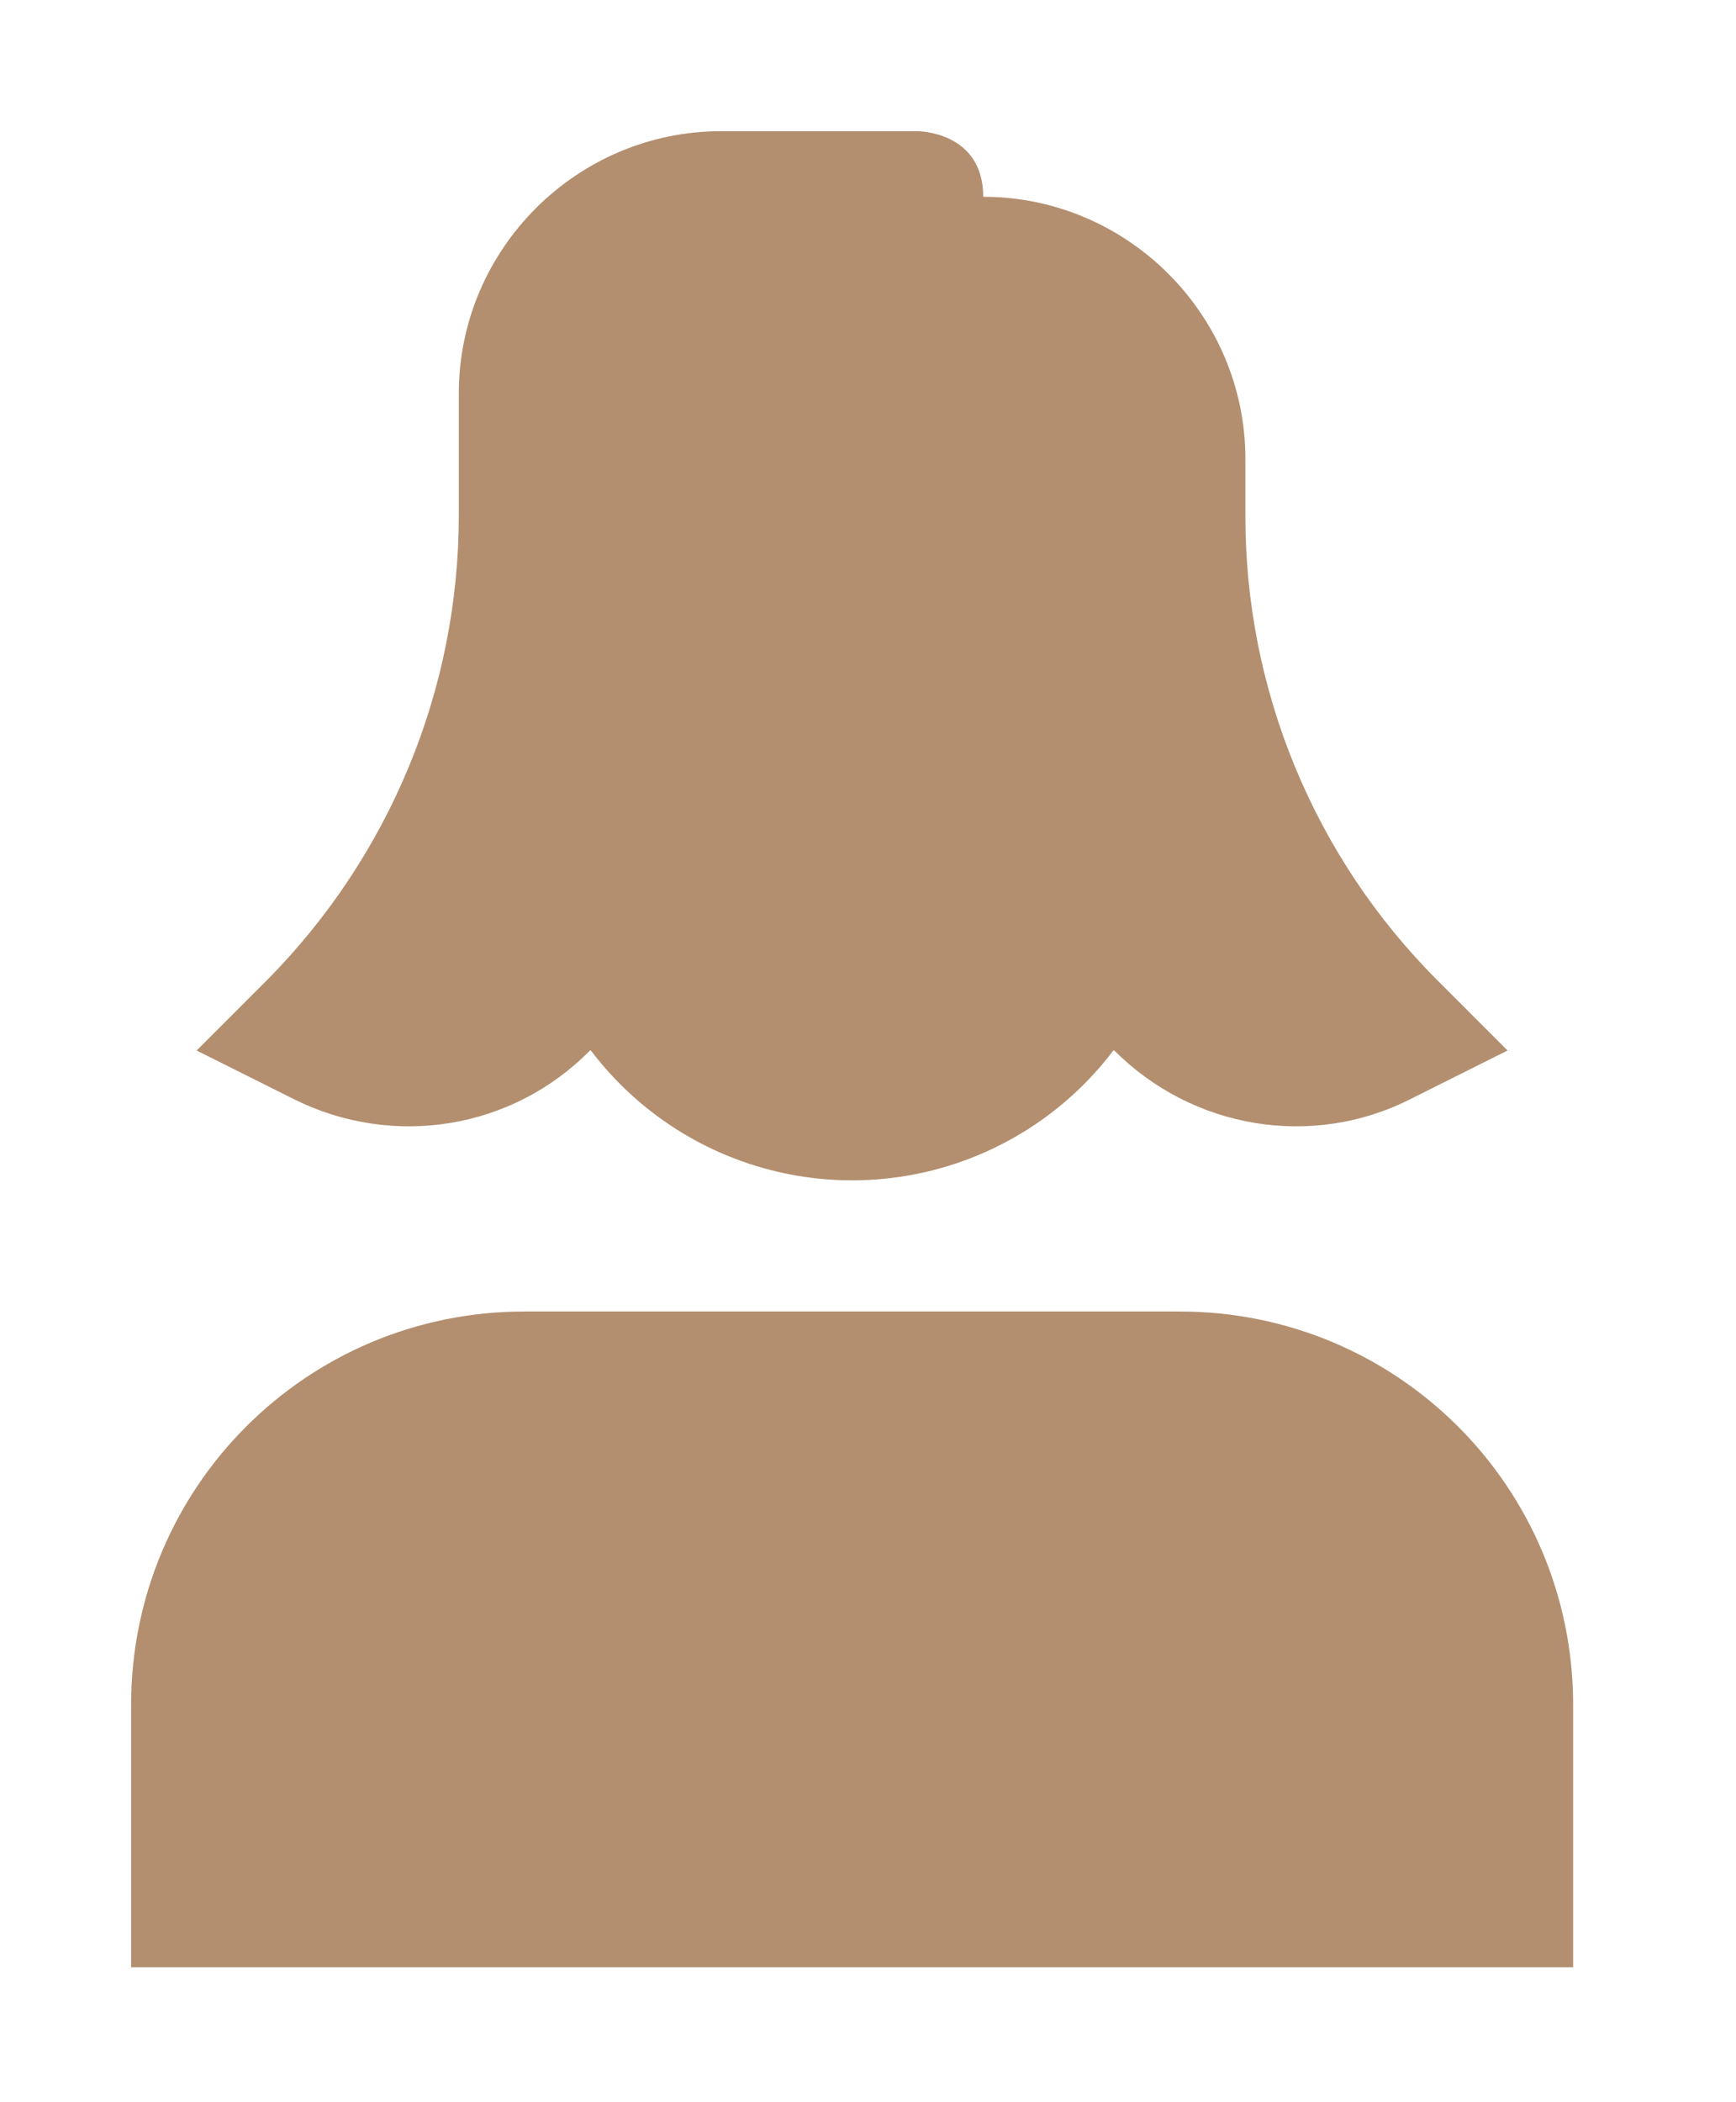 <?xml version="1.0" encoding="UTF-8"?> <svg xmlns="http://www.w3.org/2000/svg" width="38" height="46" viewBox="0 0 38 46" fill="none"><path d="M11.478 28.698H25.826C30.59 28.698 34.435 32.543 34.435 37.307V43.046H2.87V37.307C2.87 32.543 6.715 28.698 11.478 28.698ZM11.478 11.48H25.826V18.654C25.826 20.557 25.07 22.382 23.725 23.727C22.38 25.073 20.555 25.828 18.652 25.828C16.75 25.828 14.925 25.073 13.579 23.727C12.234 22.382 11.478 20.557 11.478 18.654V11.48Z" fill="#B38F6F"></path><path d="M27.261 11.279V10.045C27.261 6.888 24.678 4.306 21.522 4.306L20.087 2.871H15.783C12.626 2.871 10.043 5.454 10.043 8.61V11.279C10.043 15.095 8.522 18.74 5.854 21.437L4.304 22.987L6.428 24.049C8.609 25.139 11.22 24.709 12.913 22.987H24.391C26.113 24.709 28.724 25.139 30.876 24.049L33 22.987L31.45 21.437C30.119 20.102 29.063 18.518 28.345 16.775C27.626 15.032 27.257 13.164 27.261 11.279Z" fill="#B38F6F"></path><path d="M20.087 2.871C20.087 2.871 21.522 2.871 21.522 4.306H20.087V2.871Z" fill="#B38F6F"></path></svg> 